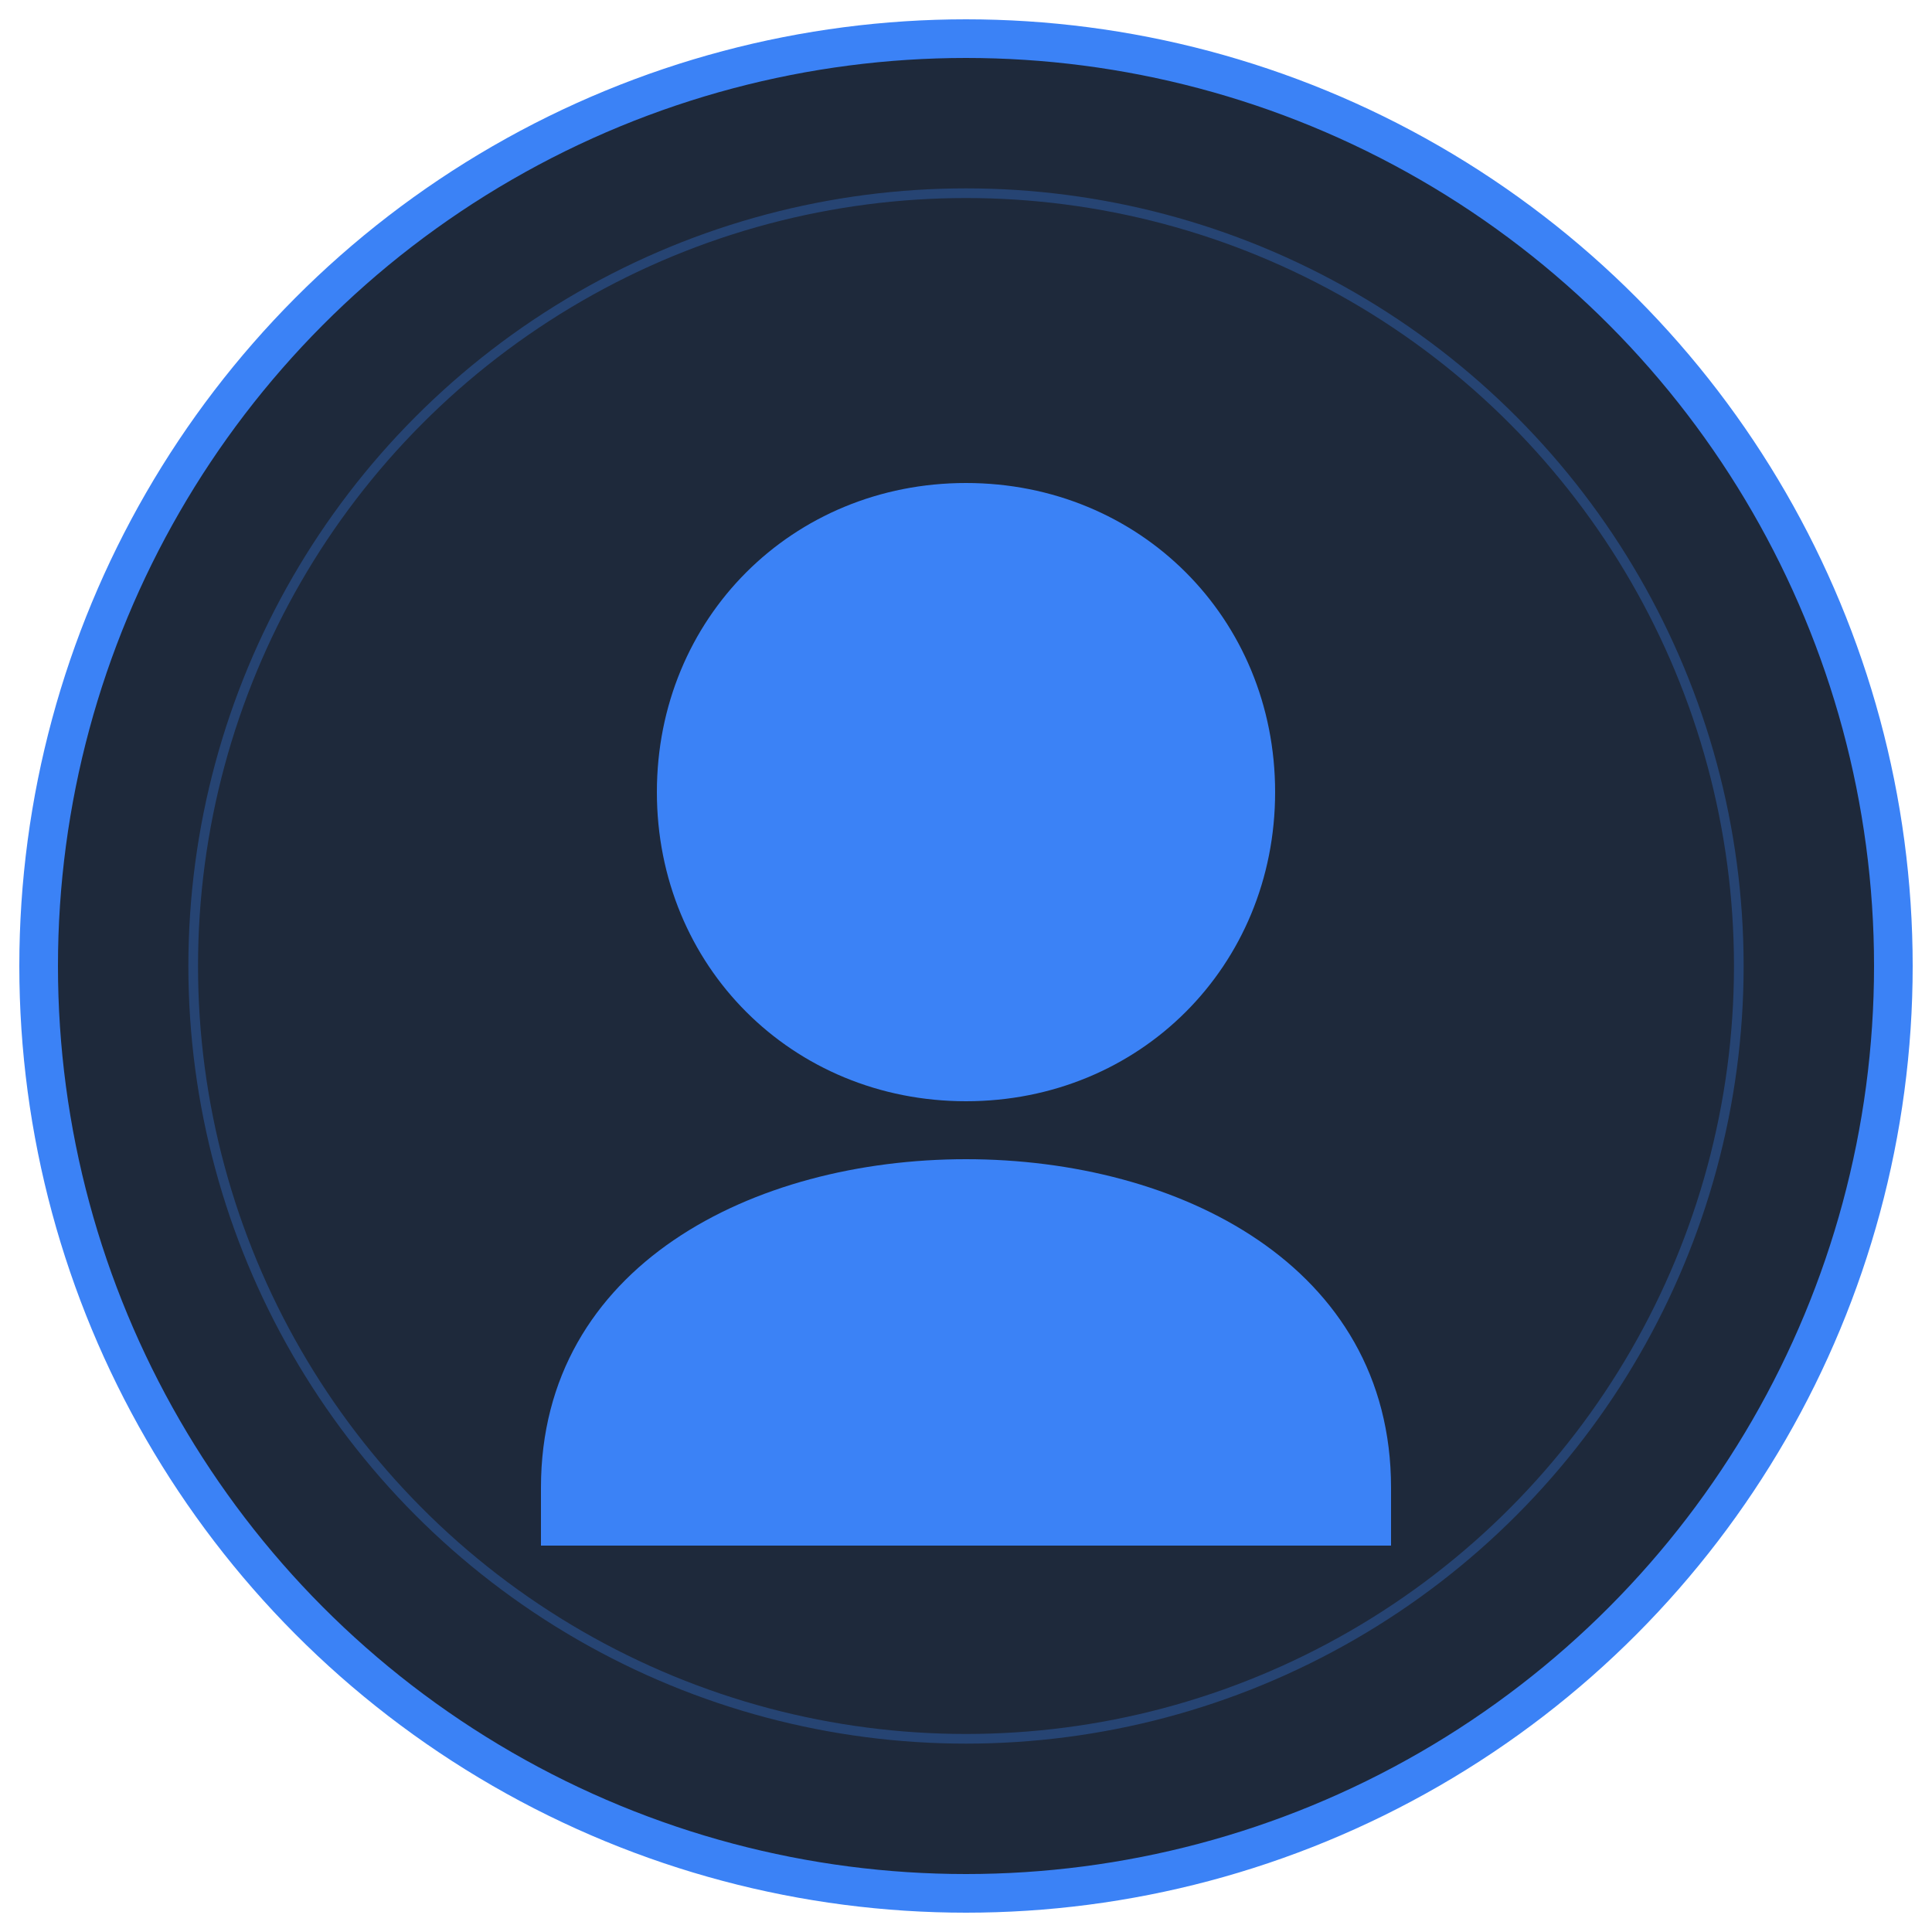 <?xml version="1.0" encoding="UTF-8"?>
<svg xmlns="http://www.w3.org/2000/svg" viewBox="0 0 100 100">
    <!-- Background Circle -->
    <circle cx="50" cy="50" r="48" fill="#1E293B" stroke="#3B82F6" stroke-width="2"/>
    
    <!-- Stylized Person -->
    <g fill="#3B82F6">
        <!-- Head and Shoulders -->
        <path d="M50 25C41 25 34 32 34 41C34 50 41 57 50 57C59 57 66 50 66 41C66 32 59 25 50 25ZM50 60C39 60 28 65.5 28 77V80H72V77C72 65.5 61 60 50 60Z">
            <animate 
                attributeName="fill-opacity"
                values="0.85;0.7;0.85"
                dur="3s"
                repeatCount="indefinite"
            />
        </path>
    </g>
    
    <!-- Subtle Glow Effect -->
    <circle cx="50" cy="50" r="40" 
        fill="none" 
        stroke="#3B82F6" 
        stroke-width="0.5" 
        stroke-opacity="0.3">
        <animate 
            attributeName="stroke-opacity"
            values="0.3;0.1;0.3"
            dur="3s"
            repeatCount="indefinite"
        />
    </circle>
</svg>

